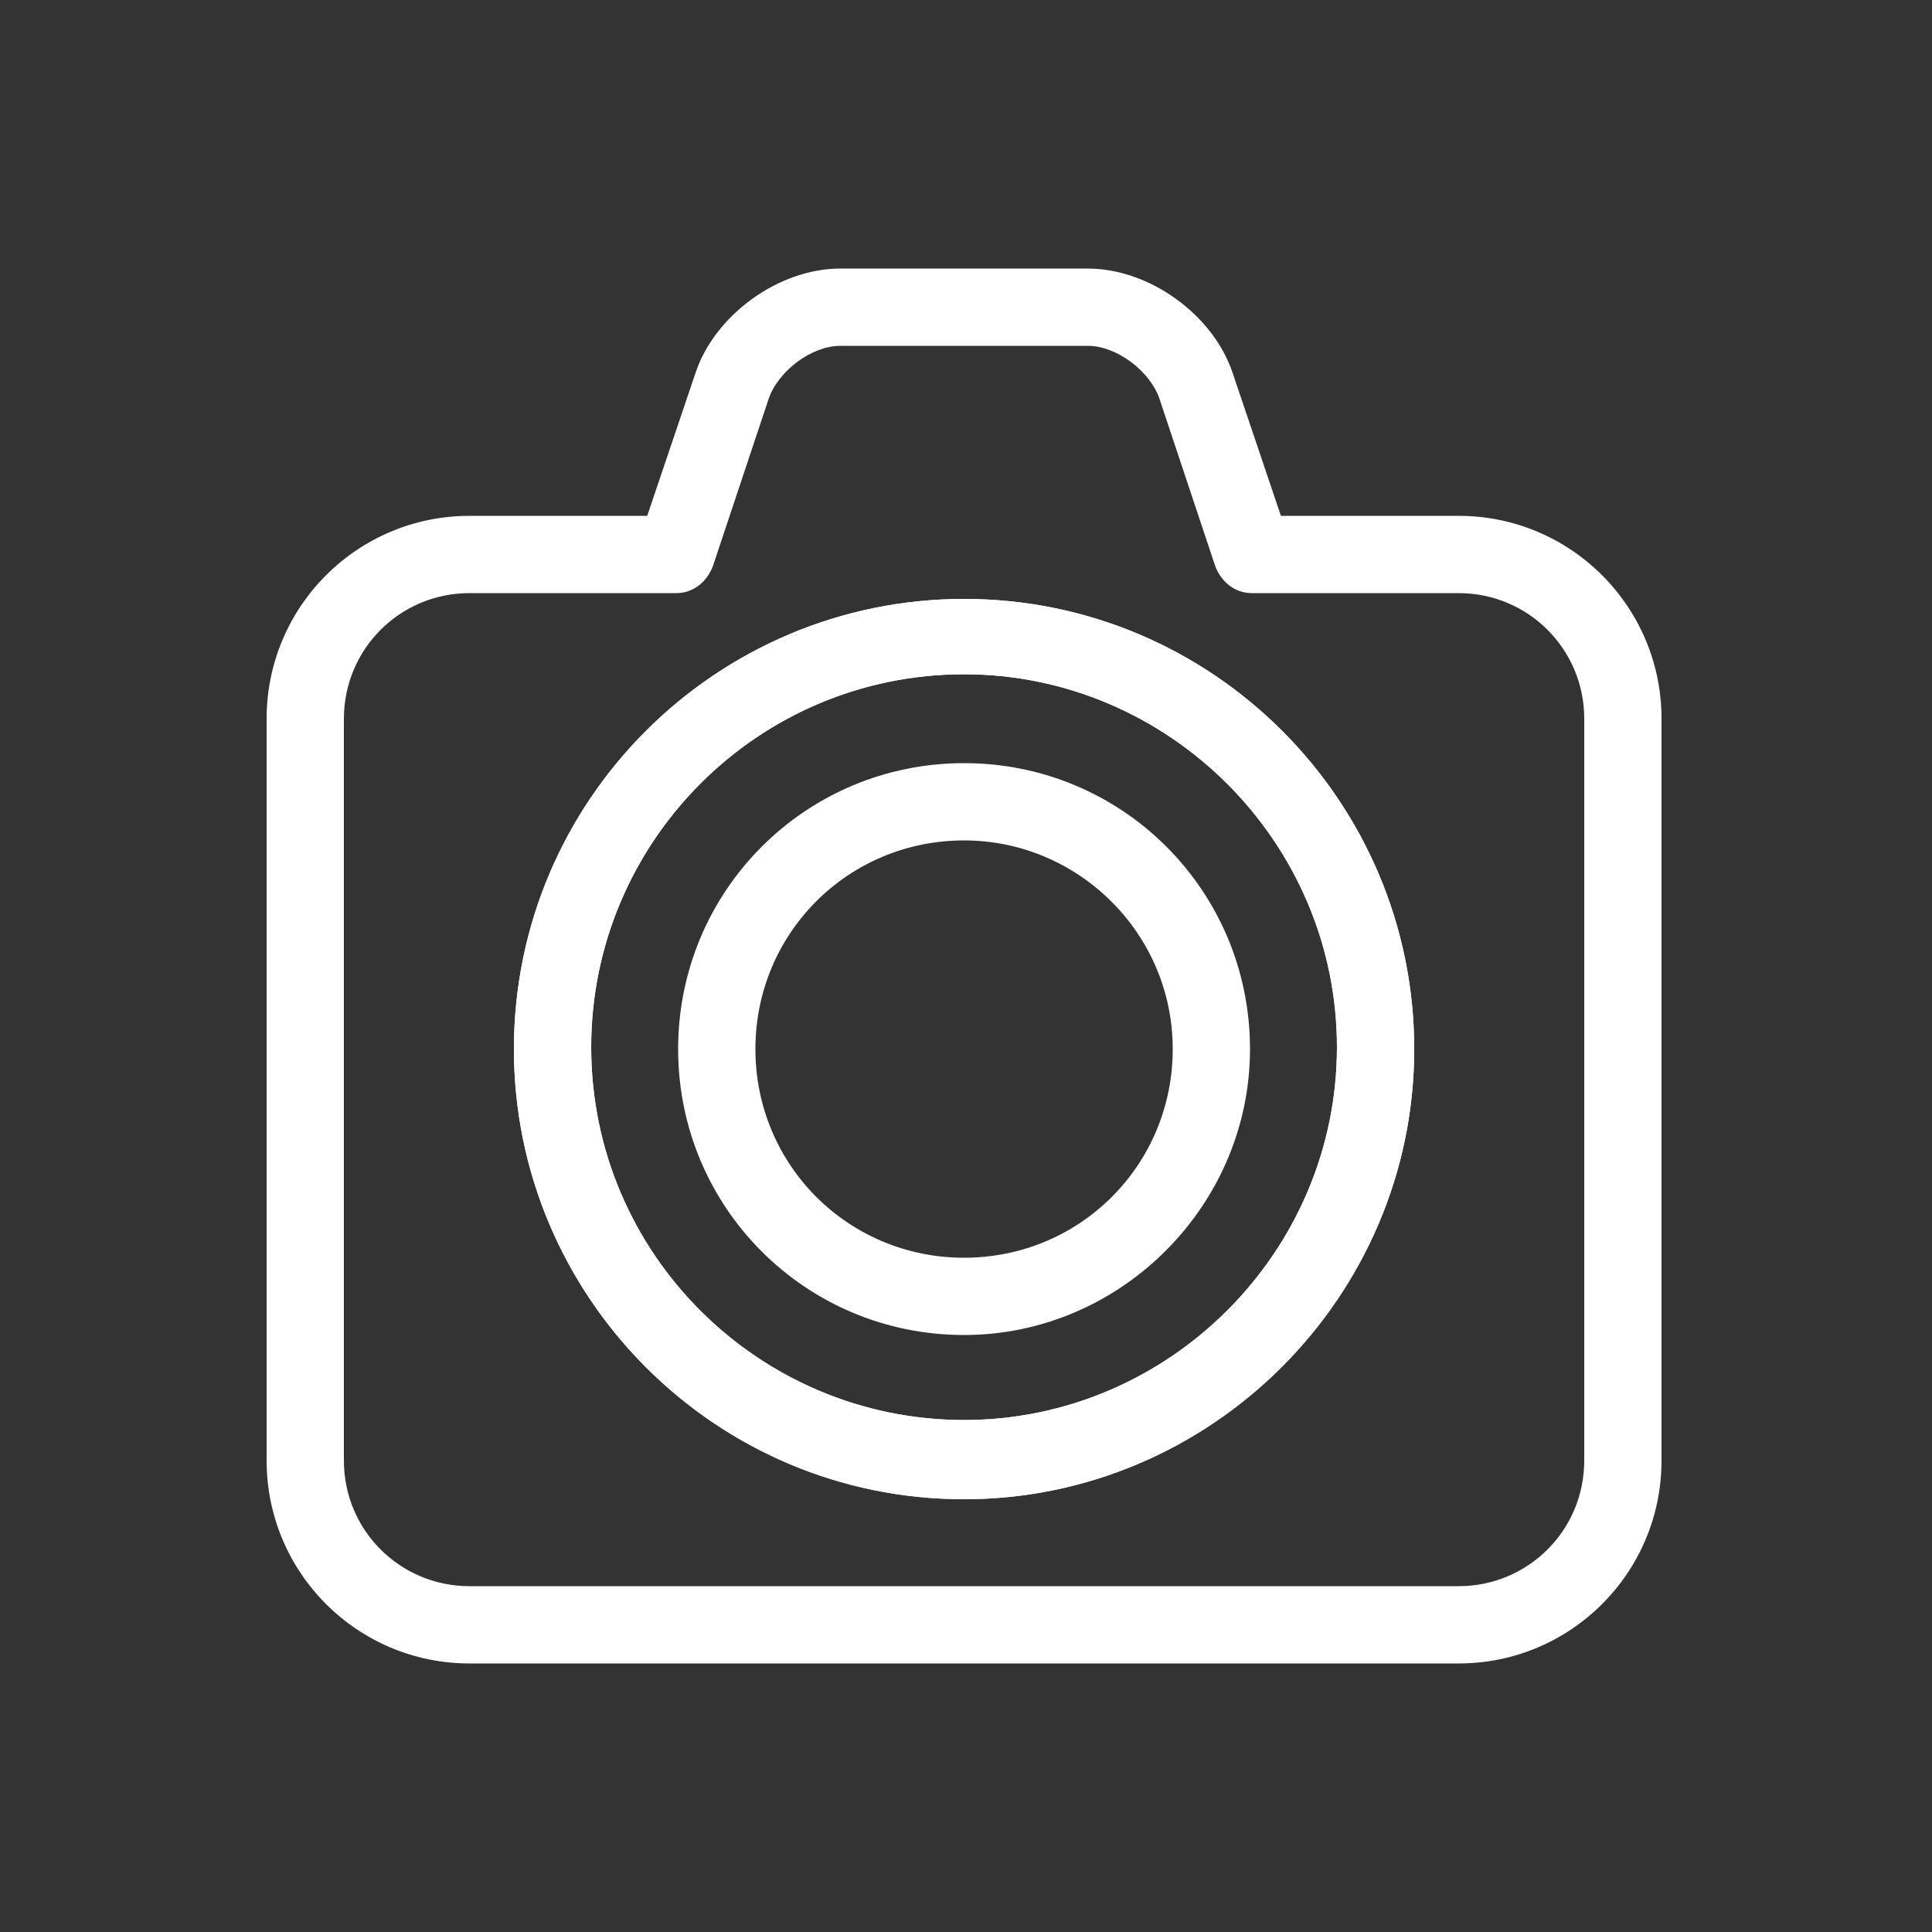 <?xml version="1.0" encoding="utf-8"?>
<!-- Generator: Adobe Illustrator 26.3.1, SVG Export Plug-In . SVG Version: 6.00 Build 0)  -->
<svg version="1.1" id="Layer_1" xmlns="http://www.w3.org/2000/svg" xmlns:xlink="http://www.w3.org/1999/xlink" x="0px" y="0px"
	 viewBox="0 0 100 100" style="enable-background:new 0 0 100 100;" xml:space="preserve">
<rect x="0" y="0" width="100" height="100" fill="#333333" stroke="none"/>
<style type="text/css">
	.st0{fill:#FFFFFF;}
	.st1{fill:#023E8A;}
</style>
<g>
	<path class="st0" d="M75.5,86.1H24.3c-5.8,0-10.5-4.7-10.5-10.5V37.2c0-5.8,4.7-10.5,10.5-10.5h9.2l2.5-7.4c1-3,4.3-5.4,7.5-5.4
		h12.8c3.2,0,6.5,2.4,7.5,5.4l2.5,7.4h9.2c5.8,0,10.5,4.7,10.5,10.5v38.4C86,81.4,81.3,86.1,75.5,86.1z M24.3,30.7
		c-3.6,0-6.5,2.9-6.5,6.5v38.4c0,3.6,2.9,6.5,6.5,6.5h51.2c3.6,0,6.5-2.9,6.5-6.5V37.2c0-3.6-2.9-6.5-6.5-6.5H64.8
		c-0.9,0-1.6-0.6-1.9-1.4L60,20.6c-0.5-1.4-2.2-2.7-3.7-2.7H43.5c-1.5,0-3.2,1.3-3.7,2.7l-2.9,8.7c-0.3,0.8-1,1.4-1.9,1.4H24.3z
		 M49.9,77.6c-12.9,0-23.3-10.5-23.3-23.3c0-12.9,10.5-23.3,23.3-23.3c12.9,0,23.3,10.5,23.3,23.3C73.2,67.1,62.7,77.6,49.9,77.6z
		 M49.9,34.9c-10.7,0-19.3,8.7-19.3,19.3c0,10.7,8.7,19.3,19.3,19.3s19.3-8.7,19.3-19.3C69.2,43.6,60.5,34.9,49.9,34.9z"/>
	<path class="st0" d="M49.9,77.6c-12.9,0-23.3-10.5-23.3-23.3c0-12.9,10.5-23.3,23.3-23.3c12.9,0,23.3,10.5,23.3,23.3
		C73.2,67.1,62.7,77.6,49.9,77.6z M49.9,34.9c-10.7,0-19.3,8.7-19.3,19.3c0,10.7,8.7,19.3,19.3,19.3s19.3-8.7,19.3-19.3
		C69.2,43.6,60.5,34.9,49.9,34.9z"/>
	<path class="st0" d="M49.9,69.1c-8.2,0-14.8-6.6-14.8-14.8c0-8.2,6.6-14.8,14.8-14.8c8.2,0,14.8,6.6,14.8,14.8
		C64.7,62.4,58,69.1,49.9,69.1z M49.9,43.5c-6,0-10.8,4.8-10.8,10.8c0,6,4.8,10.8,10.8,10.8c6,0,10.8-4.8,10.8-10.8
		C60.7,48.3,55.8,43.5,49.9,43.5z"/>
</g>
</svg>
